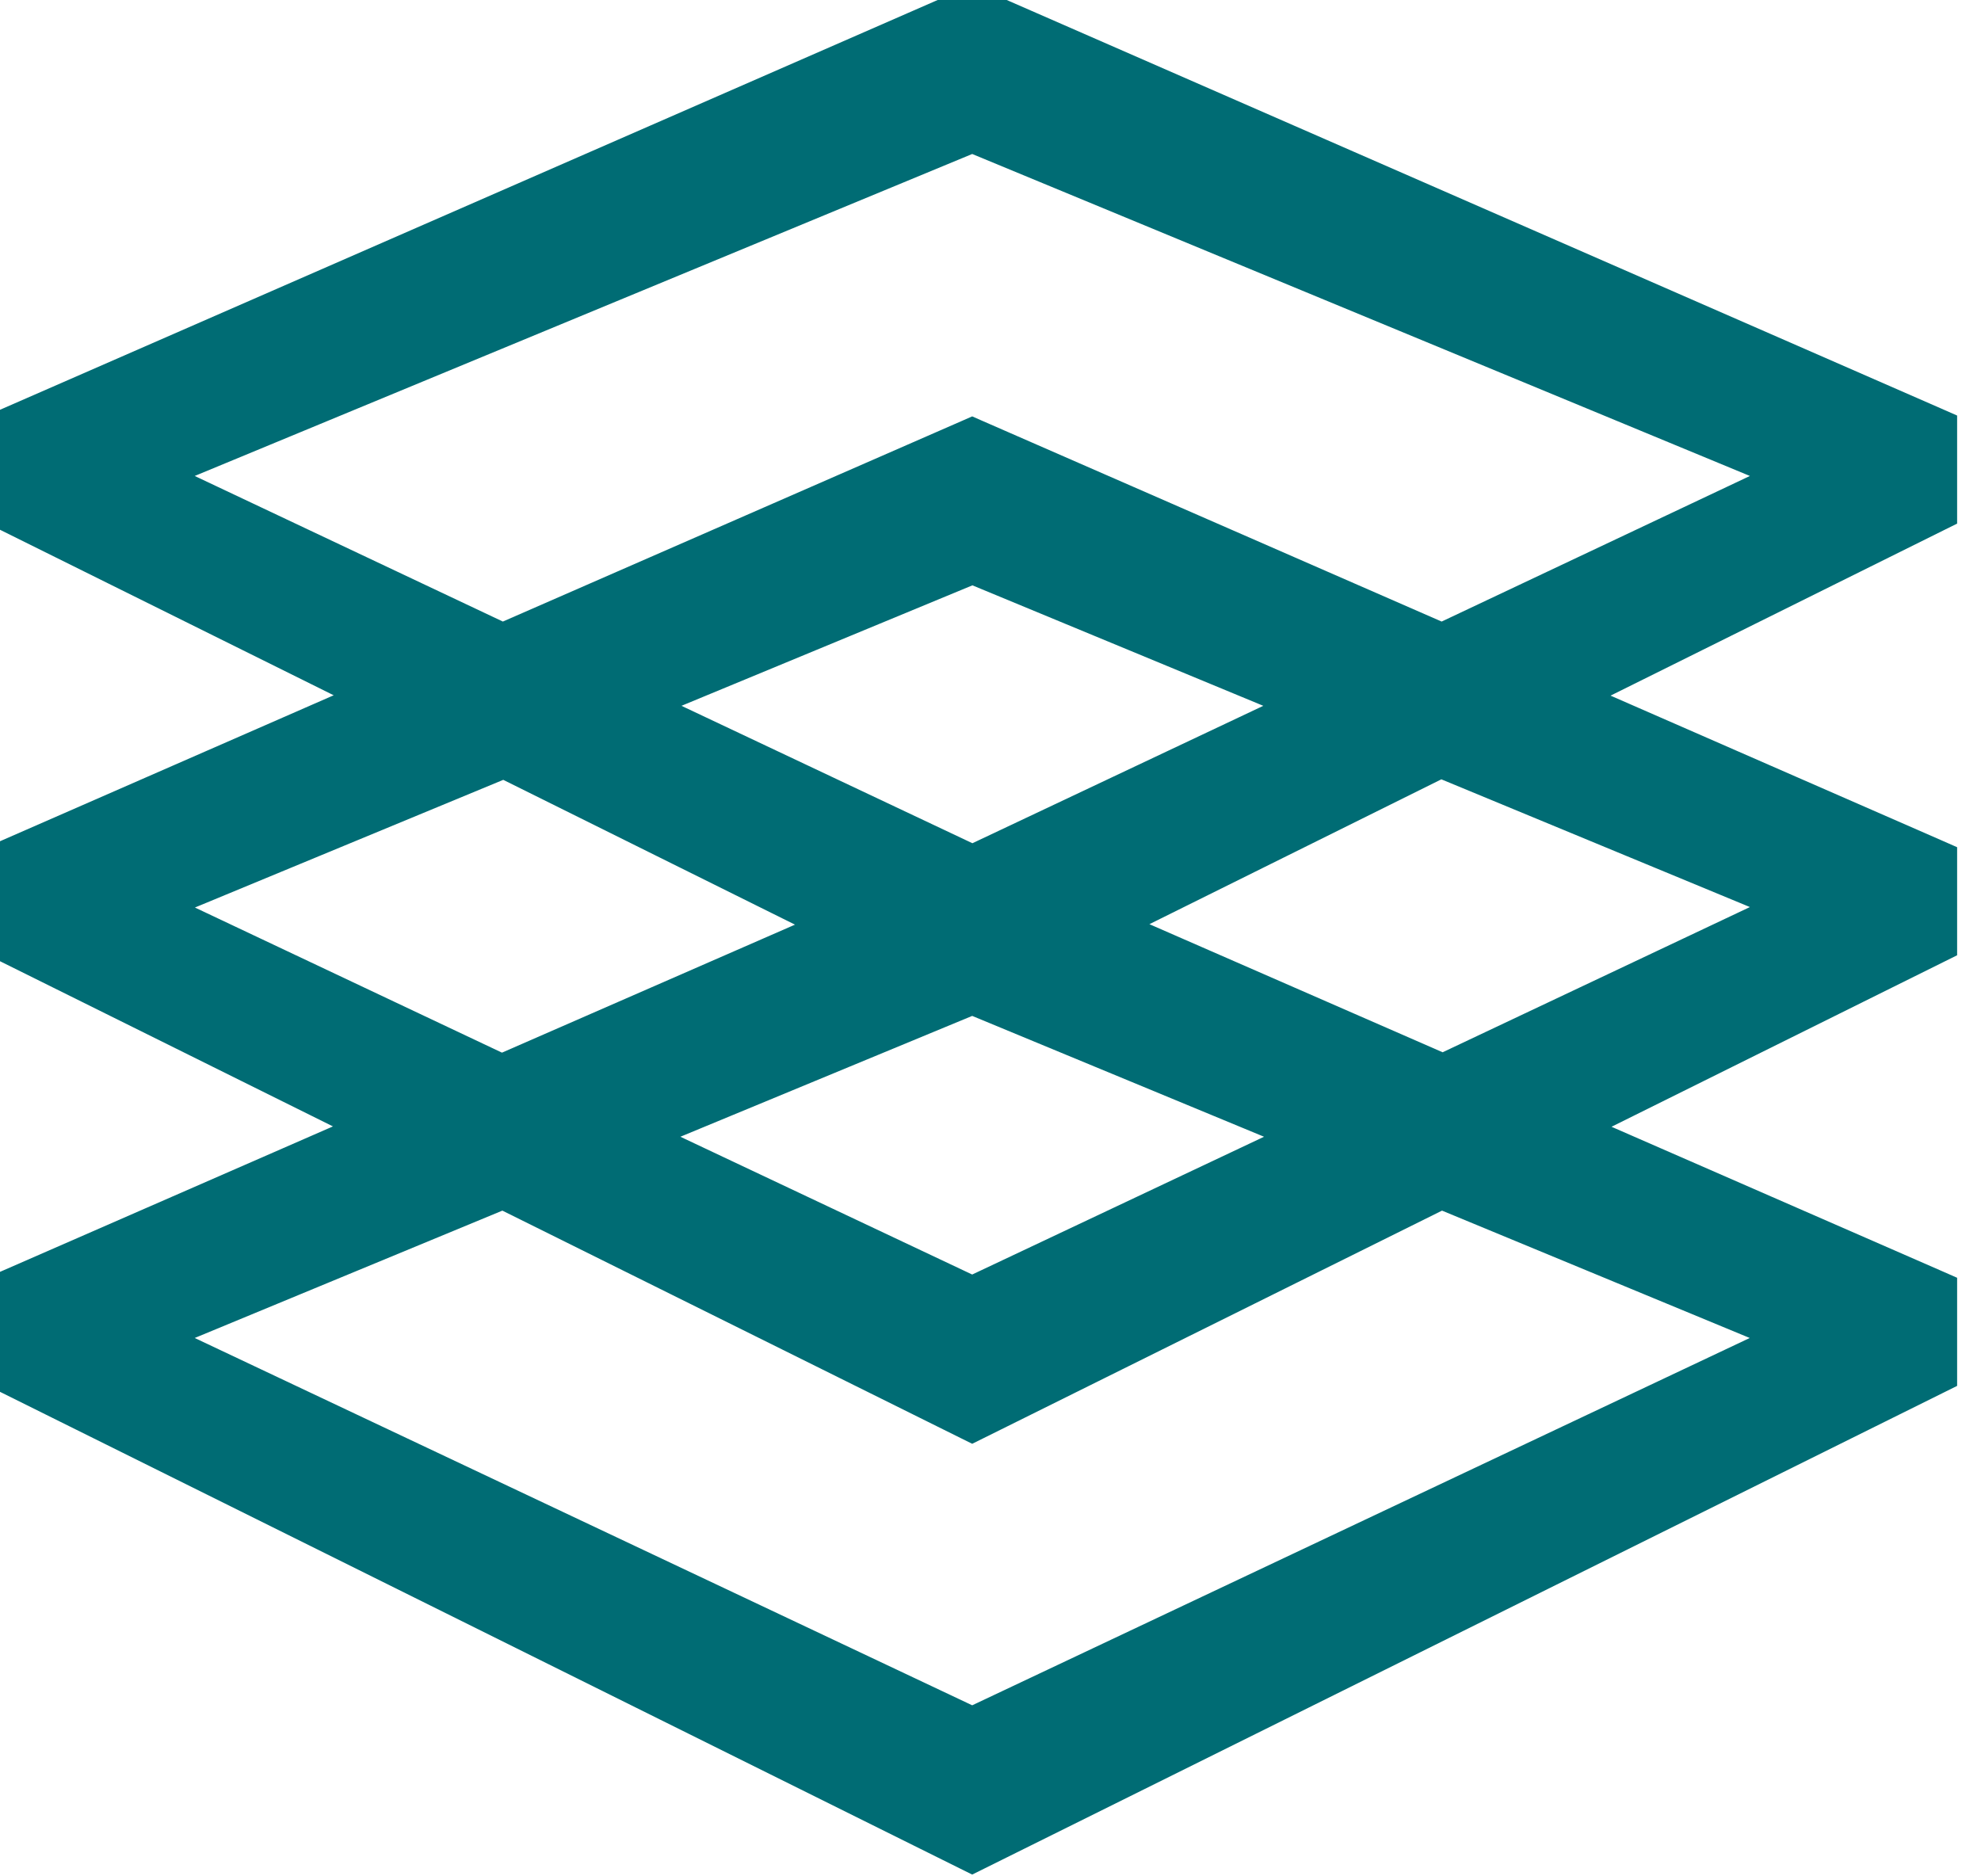 <svg xmlns="http://www.w3.org/2000/svg" width="38" height="36" viewBox="0 0 38 36" fill="none"><path d="M0.007 26.273V26.428L0.145 26.497L18.538 35.632L18.649 35.687L18.76 35.632L37.153 26.504L37.292 26.435V26.28V24.842V24.679L37.142 24.613L30.321 21.633L37.153 18.242L37.292 18.173V18.018V16.581V16.418L37.142 16.352L30.303 13.361L37.153 9.96L37.292 9.891V9.736V8.299V8.136L37.142 8.07L18.749 0.027L18.649 -0.017L18.549 0.027L0.156 8.067L0.007 8.132V8.296V9.733V9.888L0.145 9.957L6.992 13.354L0.156 16.345L0.007 16.411V16.574V18.011V18.166L0.145 18.235L6.978 21.626L0.156 24.607L0.007 24.672V24.836V26.273ZM18.538 27.367L18.649 27.422L18.76 27.367L27.652 22.953L34.181 25.656L18.649 32.995L3.118 25.656L9.646 22.953L18.538 27.367ZM9.625 20.471L3.122 17.397L9.663 14.688L15.841 17.755L9.625 20.471ZM18.749 8.306L18.649 8.262L18.549 8.306L9.642 12.2L3.118 9.117L18.649 2.684L34.184 9.117L27.658 12.2L18.749 8.306ZM18.649 24.73L12.434 21.795L18.649 19.221L24.864 21.795L18.649 24.73ZM34.184 17.388L27.677 20.464L21.457 17.746L27.639 14.678L34.184 17.388ZM18.653 16.455L12.455 13.527L18.653 10.96L24.85 13.527L18.653 16.455Z" fill="#006C74" stroke="#006C74" stroke-width="0.5"></path></svg>